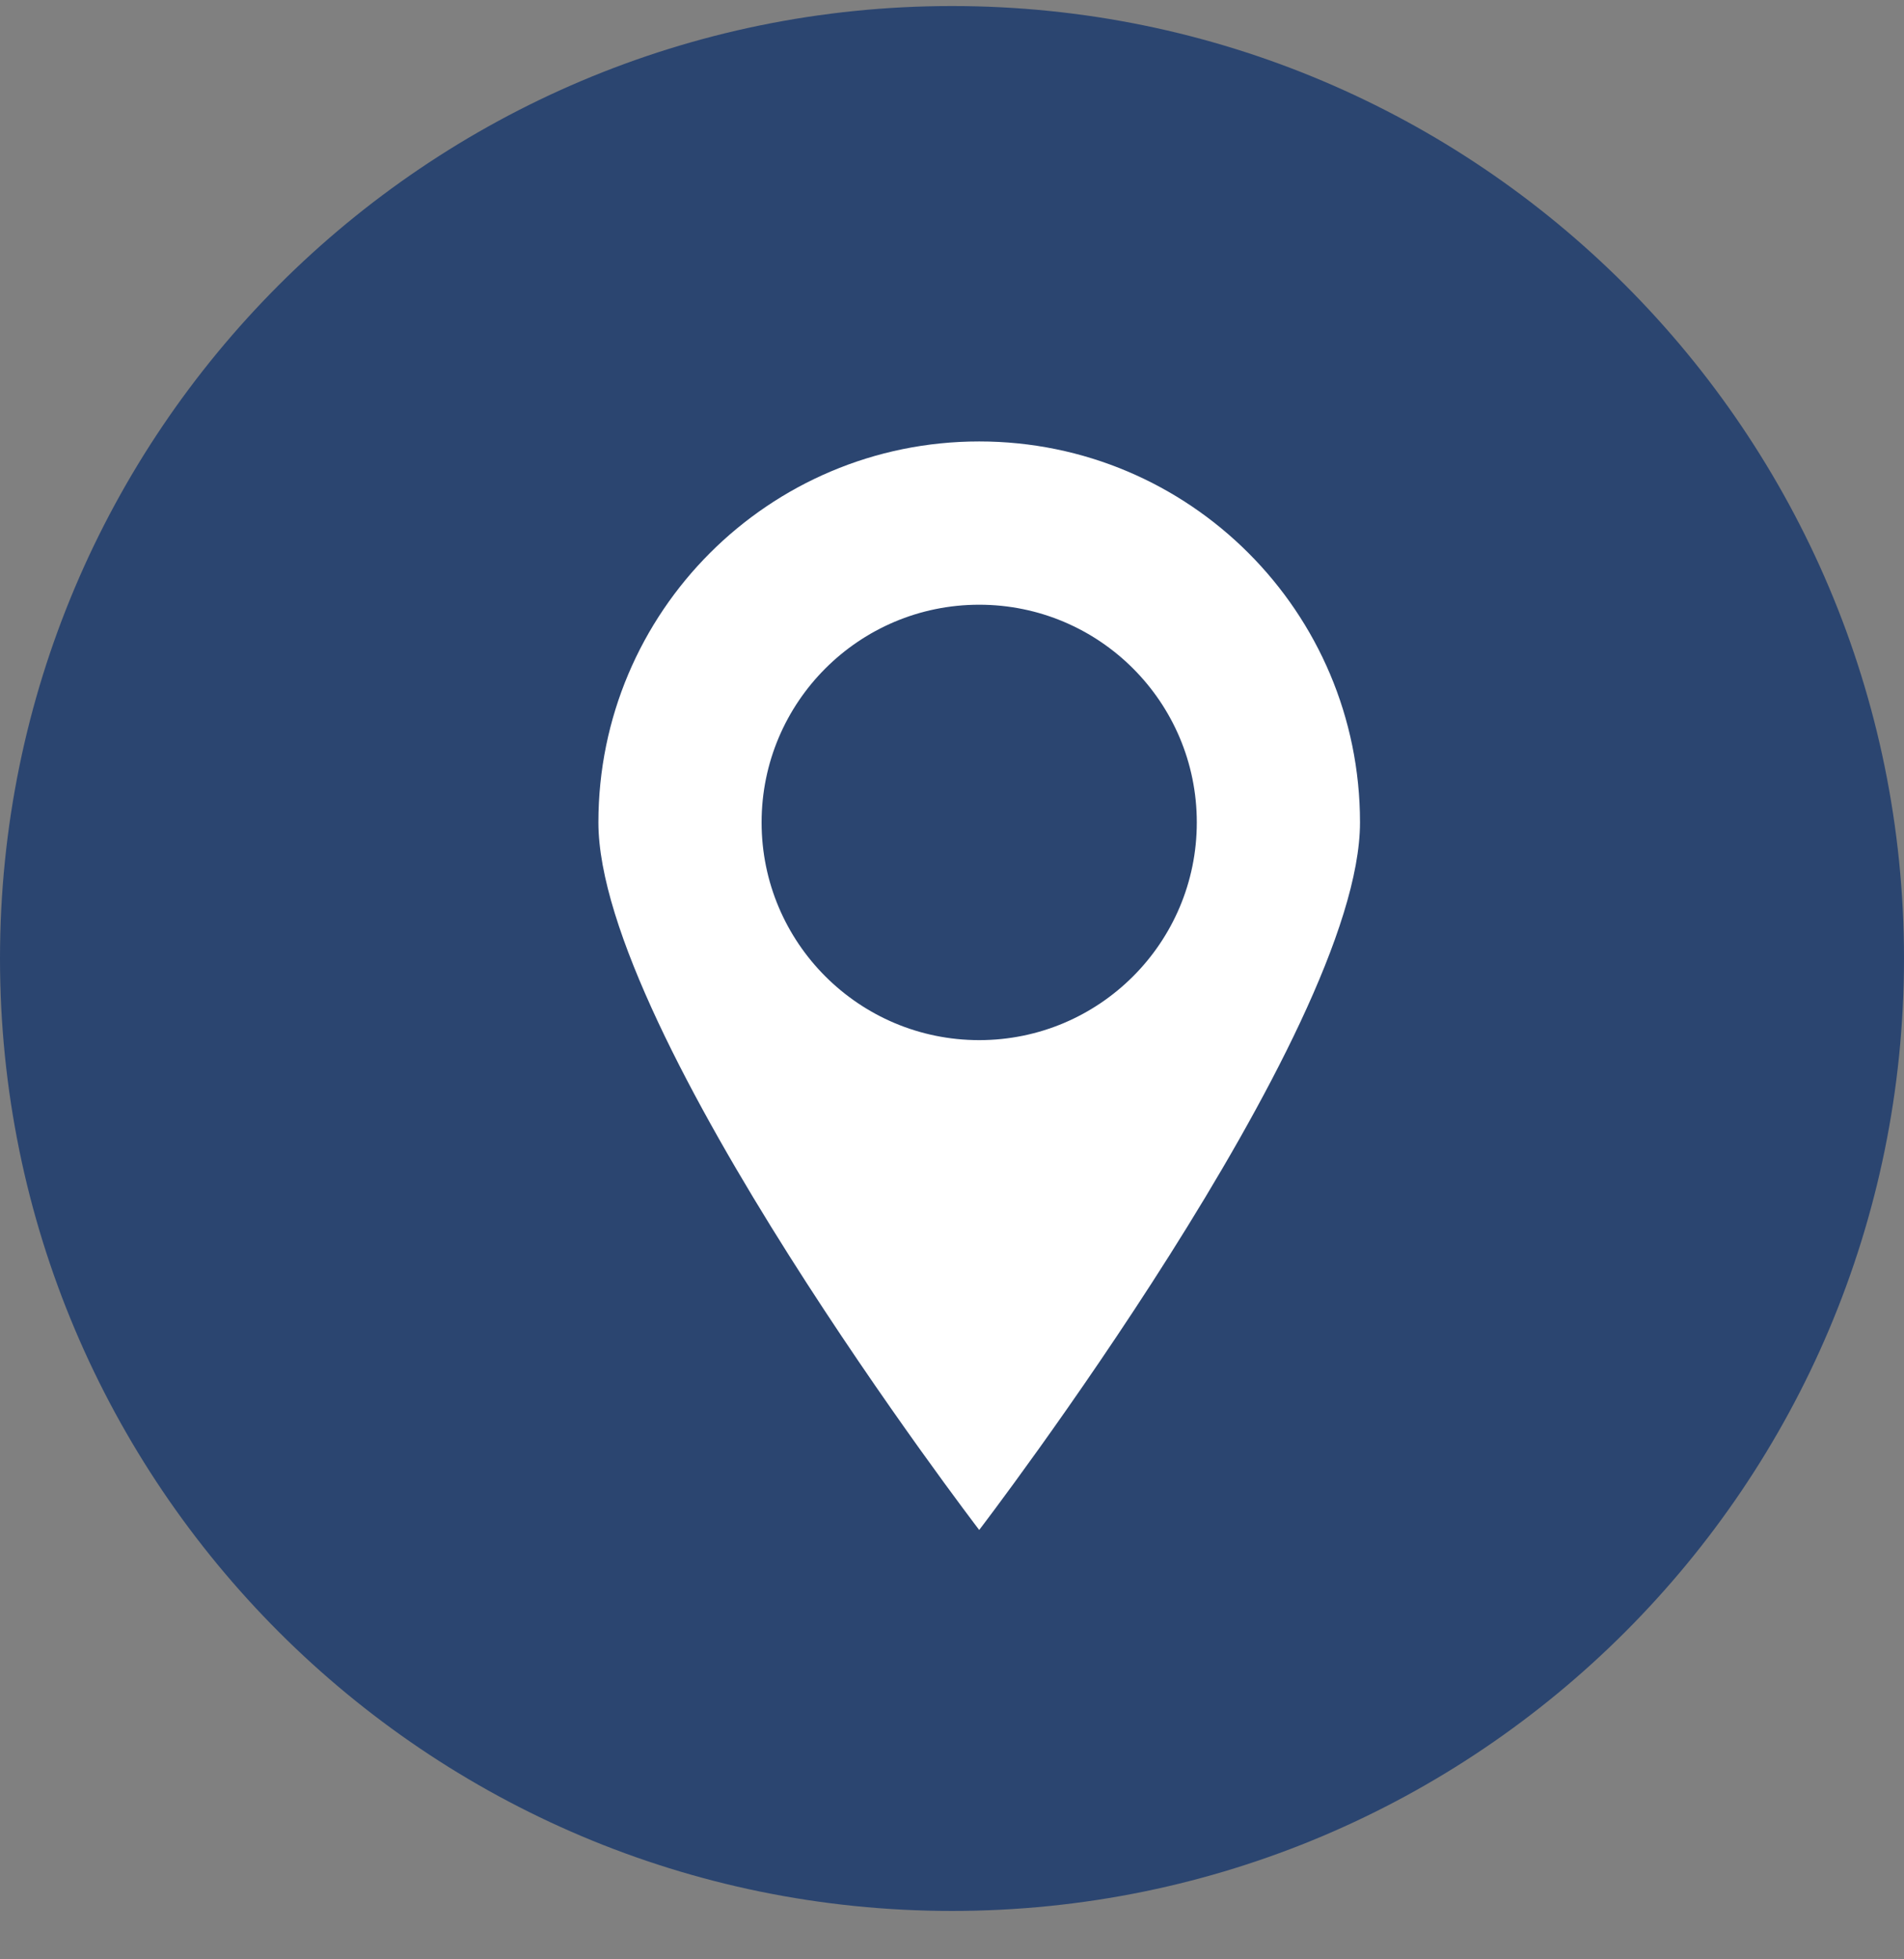 <?xml version="1.0" encoding="UTF-8"?> <svg xmlns="http://www.w3.org/2000/svg" width="35" height="36" viewBox="0 0 35 36" fill="none"><rect x="0" y="0" width="35" height="36" fill="#808080" stroke="none"/><path d="M35 17.611C35 27.276 27.165 35.111 17.5 35.111C7.835 35.111 0 27.276 0 17.611C0 7.946 7.835 0.111 17.5 0.111C27.165 0.111 35 7.946 35 17.611Z" fill="#2B4570"></path><path fill-rule="evenodd" clip-rule="evenodd" d="M18 28.111C18 28.111 25 18.977 25 15.111C25 11.245 21.866 8.111 18 8.111C14.134 8.111 11 11.245 11 15.111C11 18.977 18 28.111 18 28.111ZM18 19.111C20.209 19.111 22 17.32 22 15.111C22 12.902 20.209 11.111 18 11.111C15.791 11.111 14 12.902 14 15.111C14 17.32 15.791 19.111 18 19.111Z" fill="white"></path></svg> 